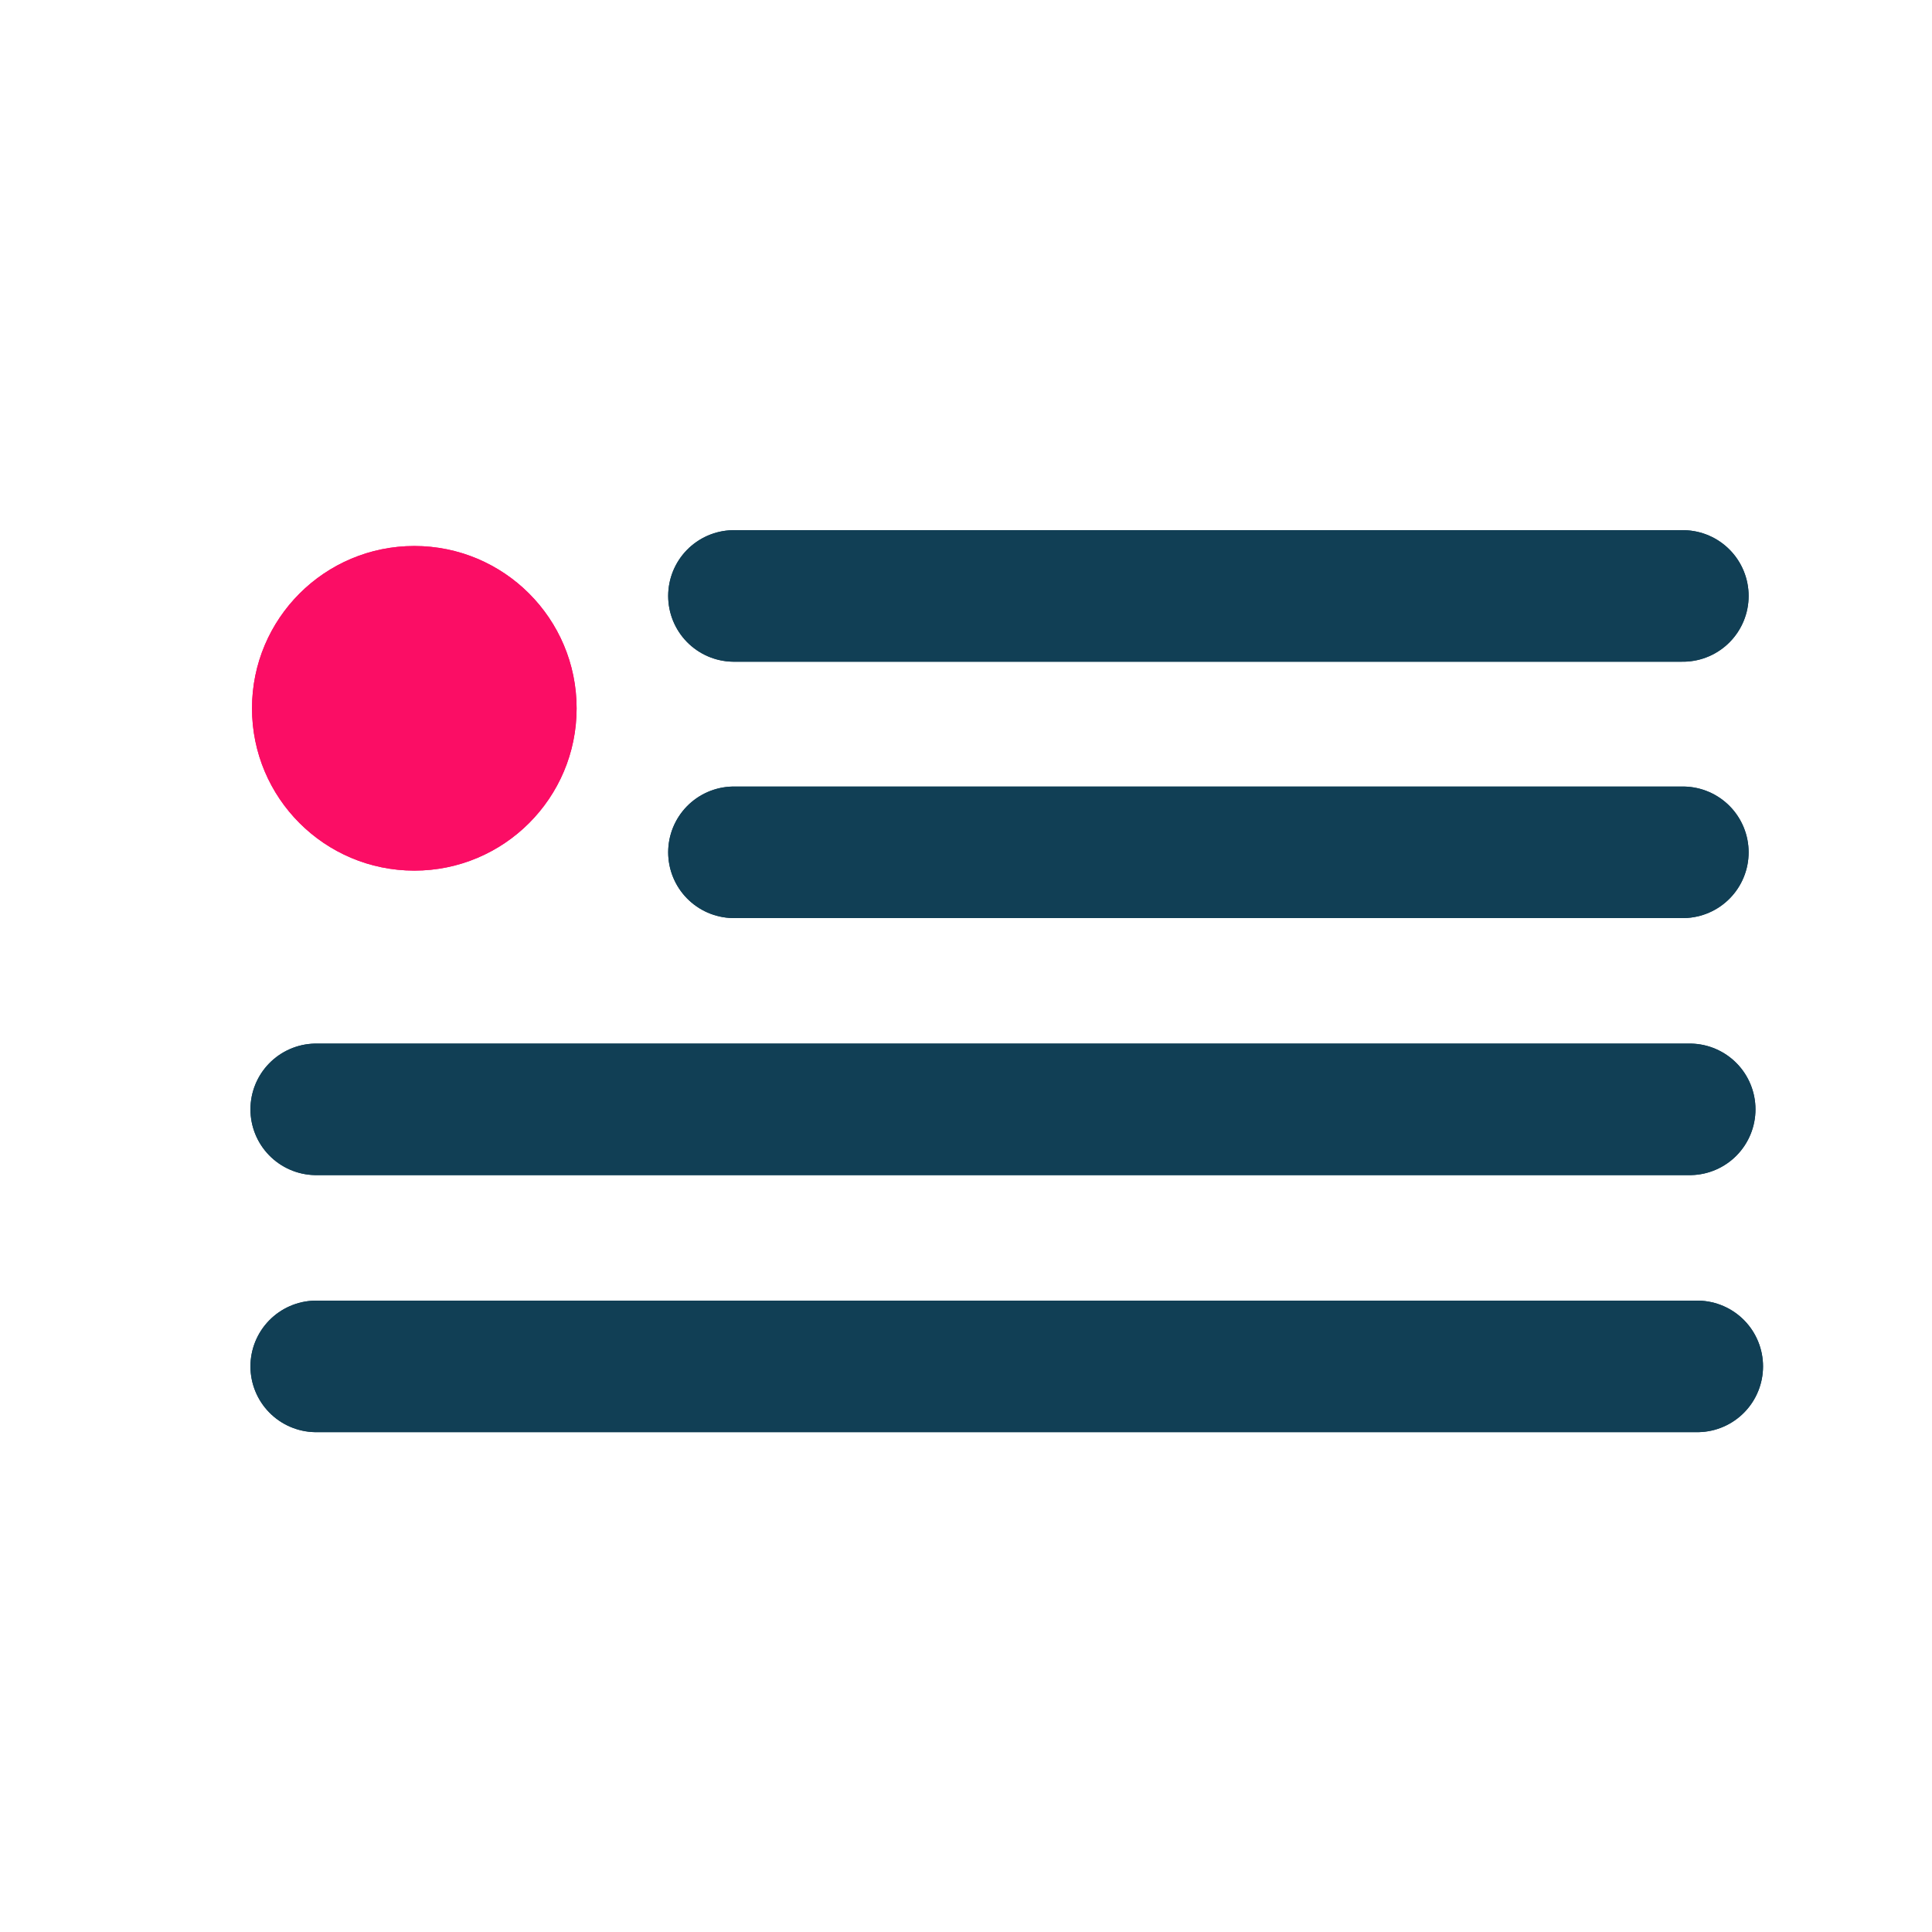 <svg width="46" height="46" viewBox="0 0 46 46" fill="none" xmlns="http://www.w3.org/2000/svg">
<g clip-path="url(#clip0_2573_4229)">
<path d="M9.865 20.729C11.999 20.729 13.729 18.999 13.729 16.865C13.729 14.73 11.999 13 9.865 13C7.73 13 6 14.73 6 16.865C6 18.999 7.73 20.729 9.865 20.729Z" fill="#FB0D65"/>
<path d="M17.475 14.189H40.068" stroke="#113F55" stroke-width="3.132" stroke-linecap="round" stroke-linejoin="round"/>
<path d="M17.475 20.293H40.068" stroke="#113F55" stroke-width="3.132" stroke-linecap="round" stroke-linejoin="round"/>
<path d="M7.529 26.413L40.231 26.413" stroke="#113F55" stroke-width="3.132" stroke-linecap="round" stroke-linejoin="round"/>
<path d="M7.529 32.533H40.411" stroke="#113F55" stroke-width="3.132" stroke-linecap="round" stroke-linejoin="round"/>
<path d="M9.865 20.729C11.999 20.729 13.729 18.999 13.729 16.865C13.729 14.73 11.999 13 9.865 13C7.73 13 6 14.73 6 16.865C6 18.999 7.73 20.729 9.865 20.729Z" fill="#FB0D65"/>
<path d="M17.475 14.189H40.068" stroke="#113F55" stroke-width="3.132" stroke-linecap="round" stroke-linejoin="round"/>
<path d="M17.475 20.293H40.068" stroke="#113F55" stroke-width="3.132" stroke-linecap="round" stroke-linejoin="round"/>
<path d="M7.529 26.413L40.231 26.413" stroke="#113F55" stroke-width="3.132" stroke-linecap="round" stroke-linejoin="round"/>
<path d="M7.529 32.533H40.411" stroke="#113F55" stroke-width="3.132" stroke-linecap="round" stroke-linejoin="round"/>
</g>
<defs>
<clipPath id="clip0_2573_4229">
<rect width="46" height="46" fill="white"/>
</clipPath>
</defs>
</svg>

